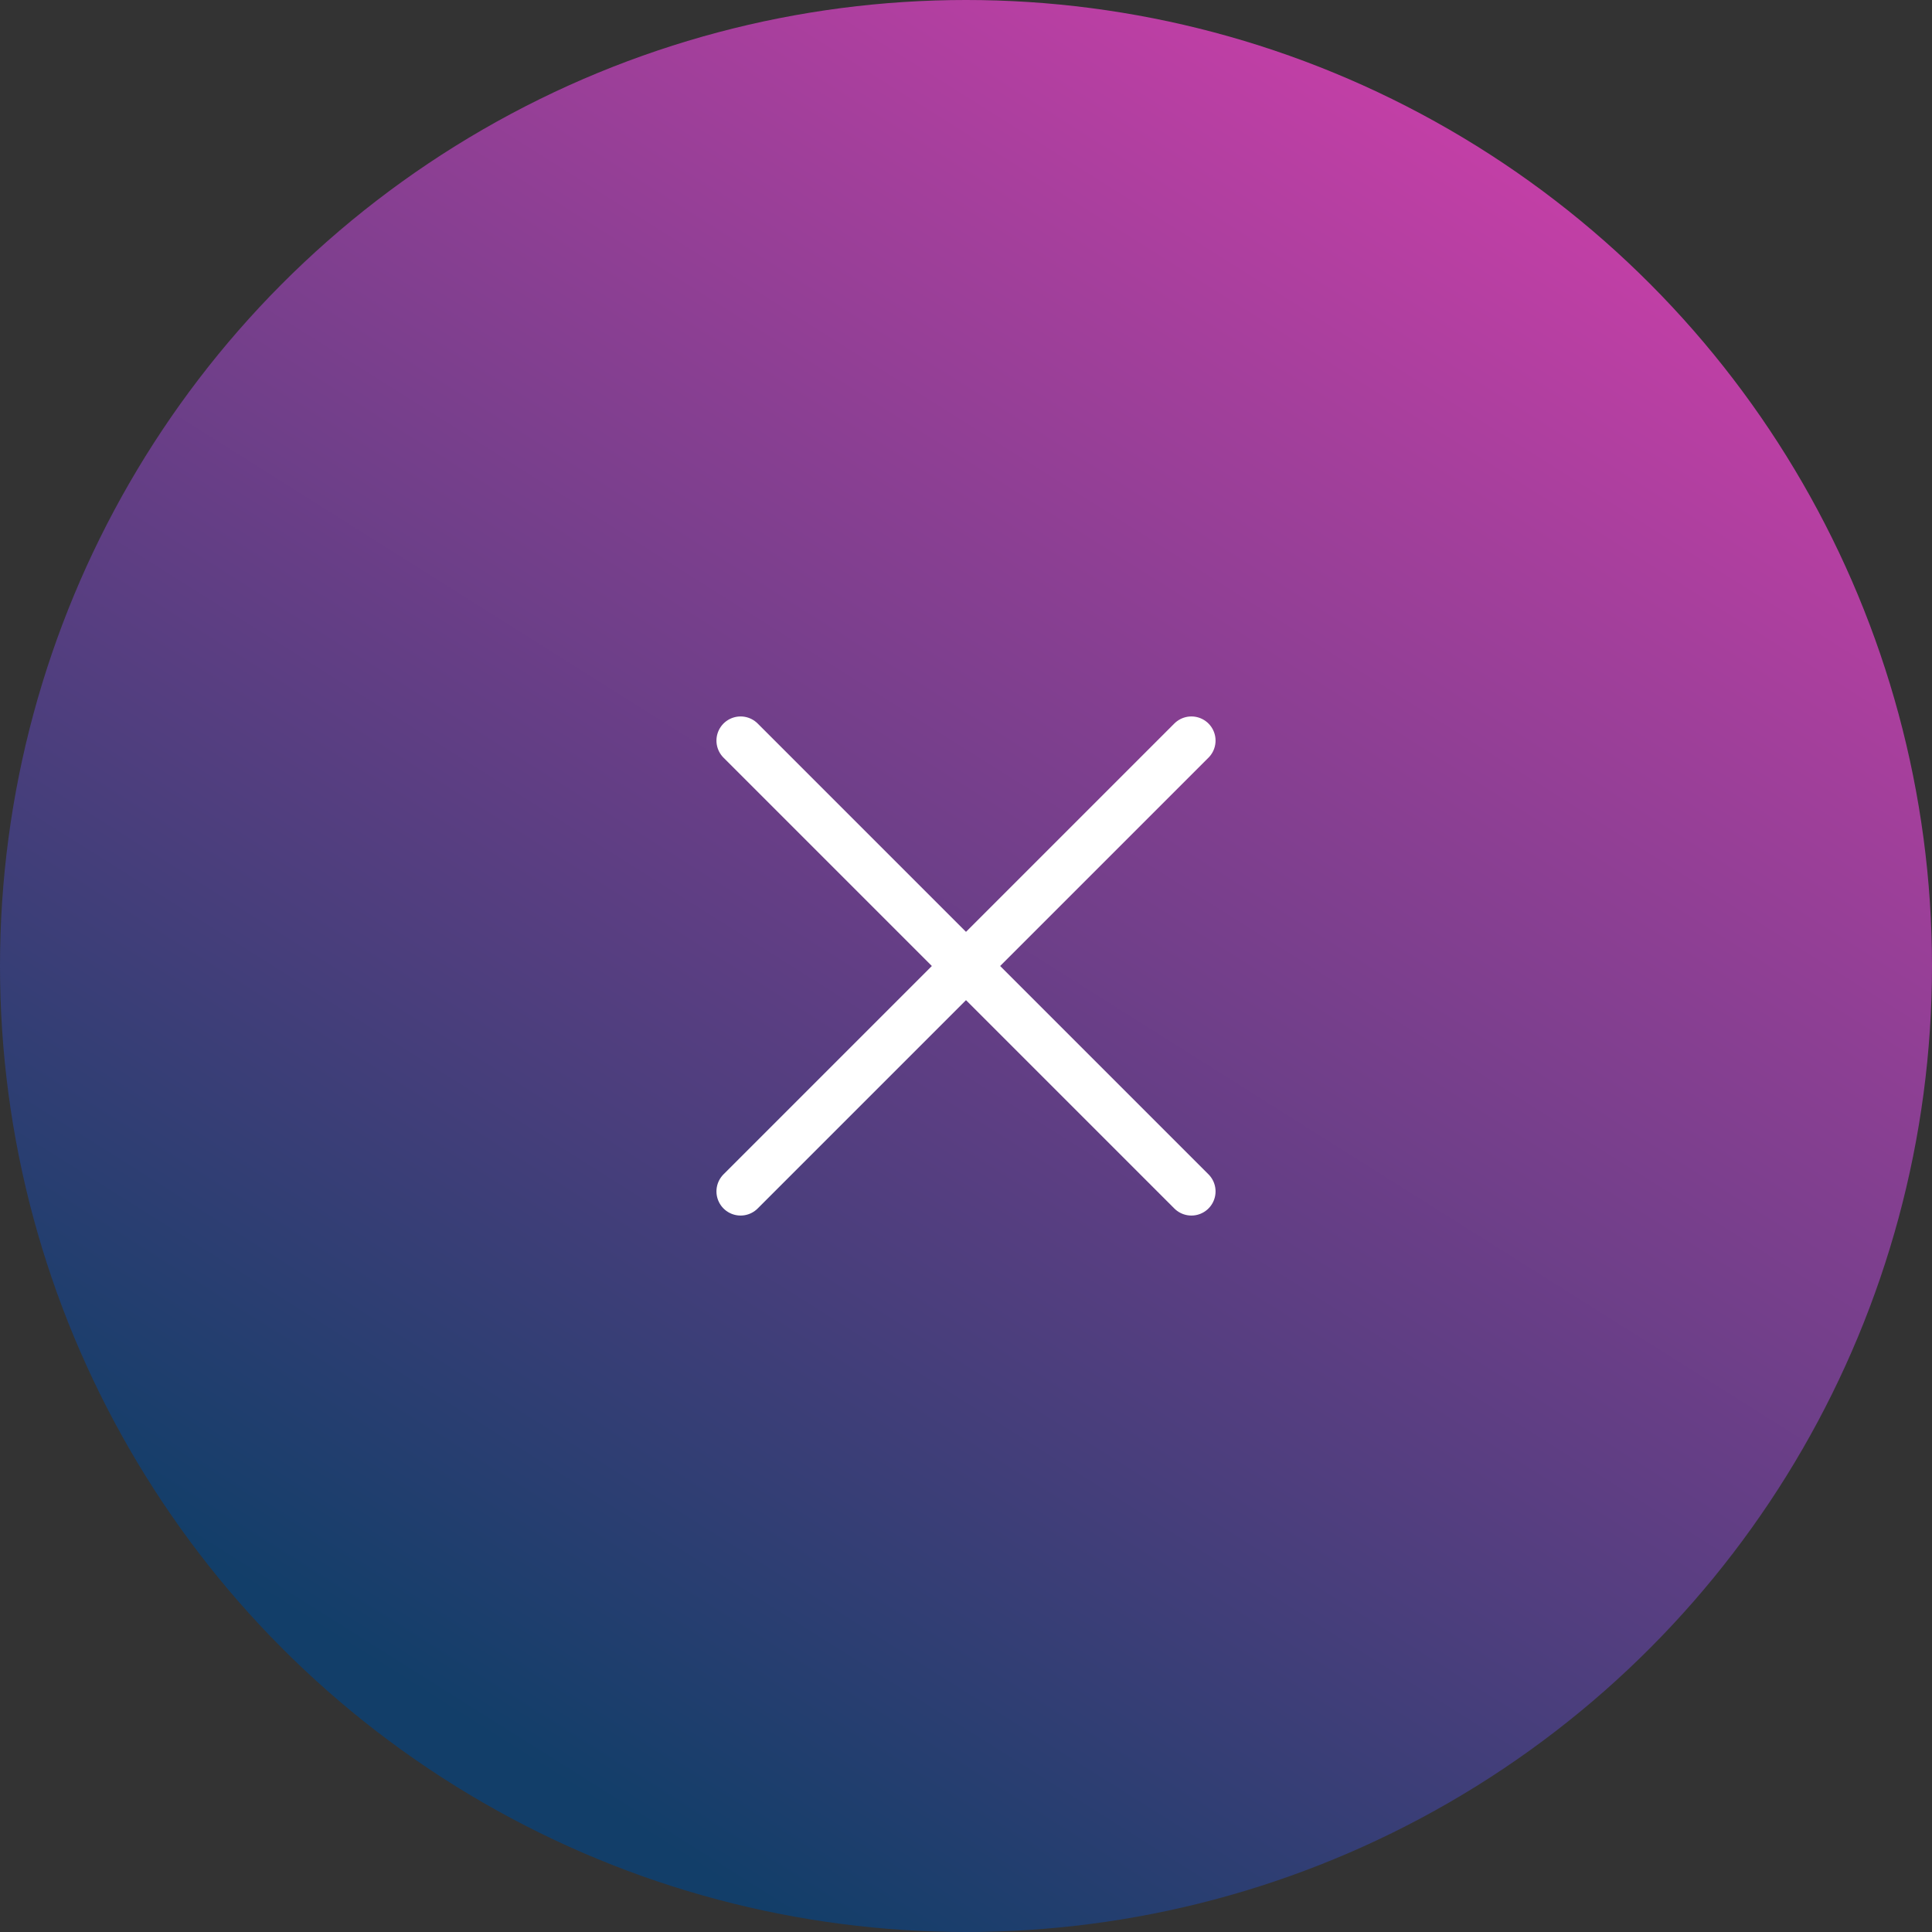 <svg width="60" height="60" viewBox="0 0 60 60" fill="none" xmlns="http://www.w3.org/2000/svg">
<rect x="0" y="0" width="60" height="60" fill="#333333" stroke="none"/>
<circle cx="30" cy="30" r="30" fill="url(#paint0_linear_1_4725)"/>
<path d="M37 23L23 37M23 23L37 37" stroke="white" stroke-width="1.5" stroke-linecap="round" stroke-linejoin="round"/>
<defs>
<linearGradient id="paint0_linear_1_4725" x1="46" y1="3.5" x2="14.5" y2="53.5" gradientUnits="userSpaceOnUse">
<stop stop-color="#C53FA7"/>
<stop offset="1" stop-color="#123E69"/>
</linearGradient>
</defs>
</svg>
